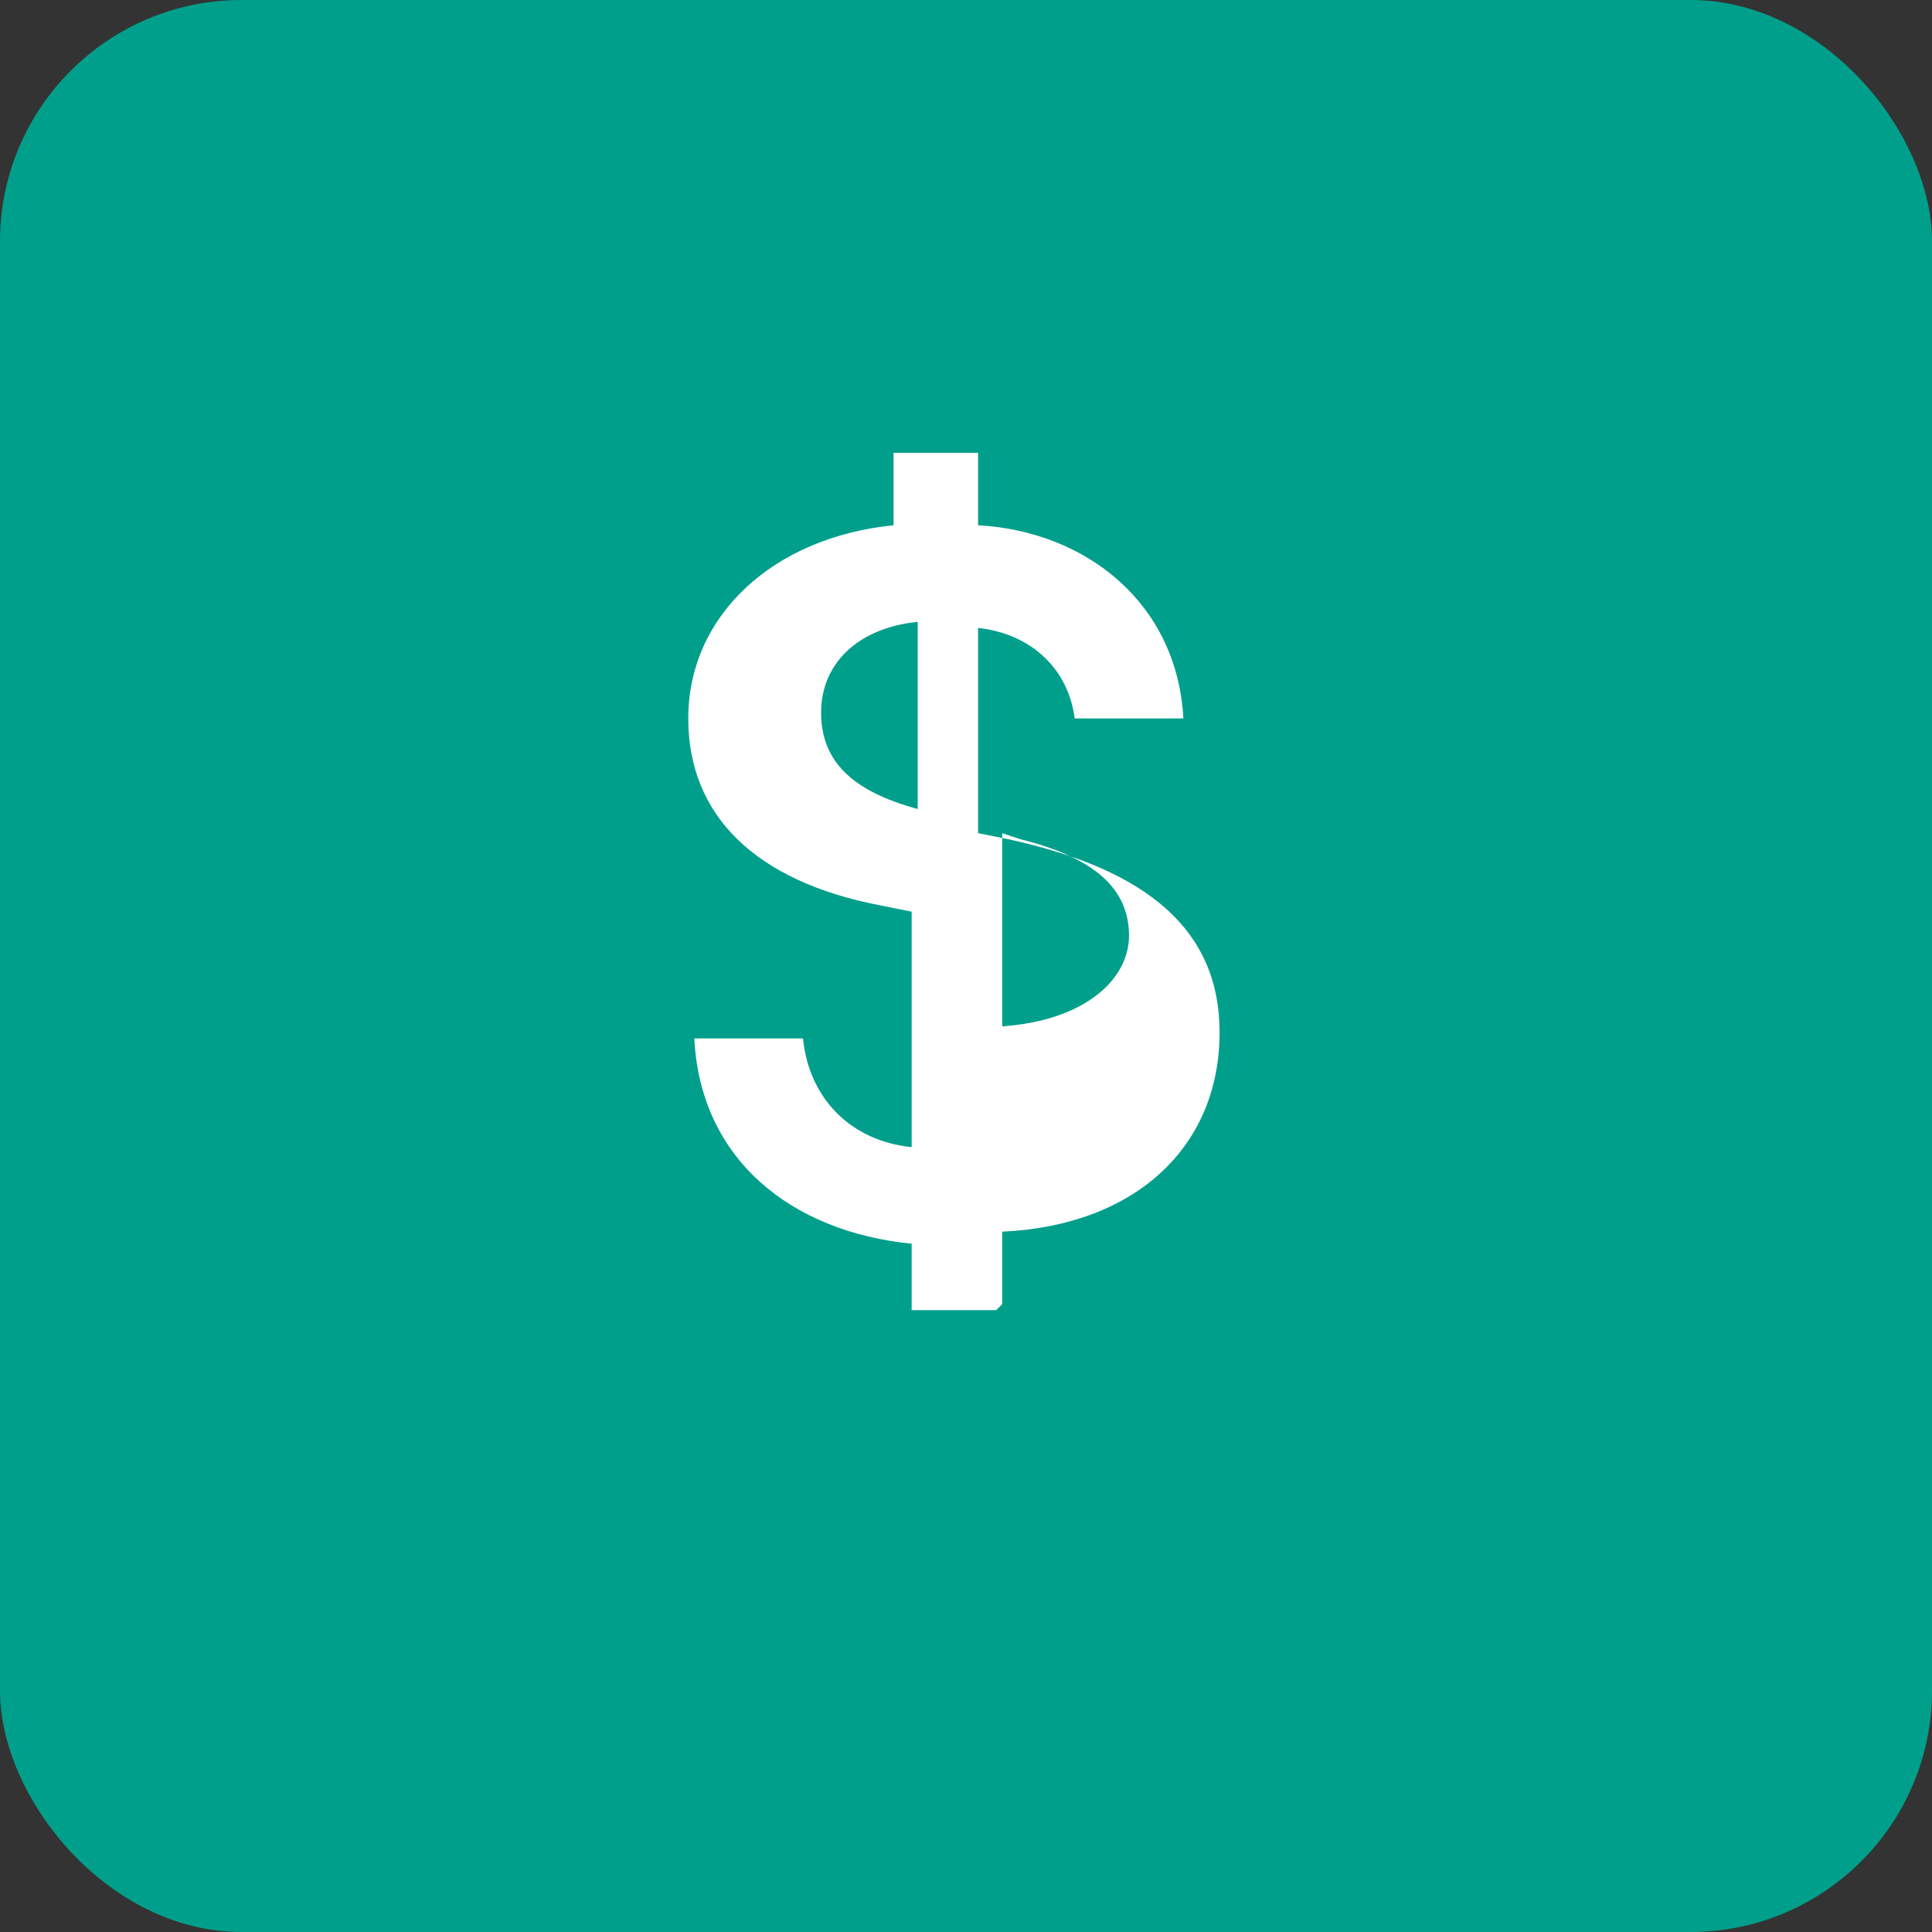
<svg xmlns="http://www.w3.org/2000/svg" width="32" height="32" viewBox="0 0 32 32">
  <rect x="0" y="0" width="32" height="32" fill="#333333" stroke="none"/>
  <rect width="32" height="32" rx="4" fill="#009F8C"/>
  <path d="M16.6,21.6v-1.2c2.2-0.1,3.6-1.4,3.6-3.3c0-1.7-1.2-2.7-3.5-3.2l-0.5-0.1v-3.4c0.9,0.1,1.5,0.7,1.6,1.5h1.8c-0.1-1.9-1.6-3.1-3.4-3.2V7.5h-1.4v1.2c-2,0.2-3.4,1.5-3.4,3.2c0,1.6,1.1,2.7,3.2,3.1l0.5,0.1V19c-1-0.1-1.7-0.8-1.8-1.8h-1.8c0.1,2,1.6,3.2,3.6,3.4v1.1h1.4zM15.2,13.4c-1.1-0.3-1.6-0.8-1.6-1.6c0-0.8,0.6-1.4,1.6-1.5V13.4zM16.6,17v-3.2l0.3,0.1c1.2,0.3,1.8,0.8,1.8,1.6C18.7,16.2,18,16.9,16.6,17z" fill="white"/>
</svg>
